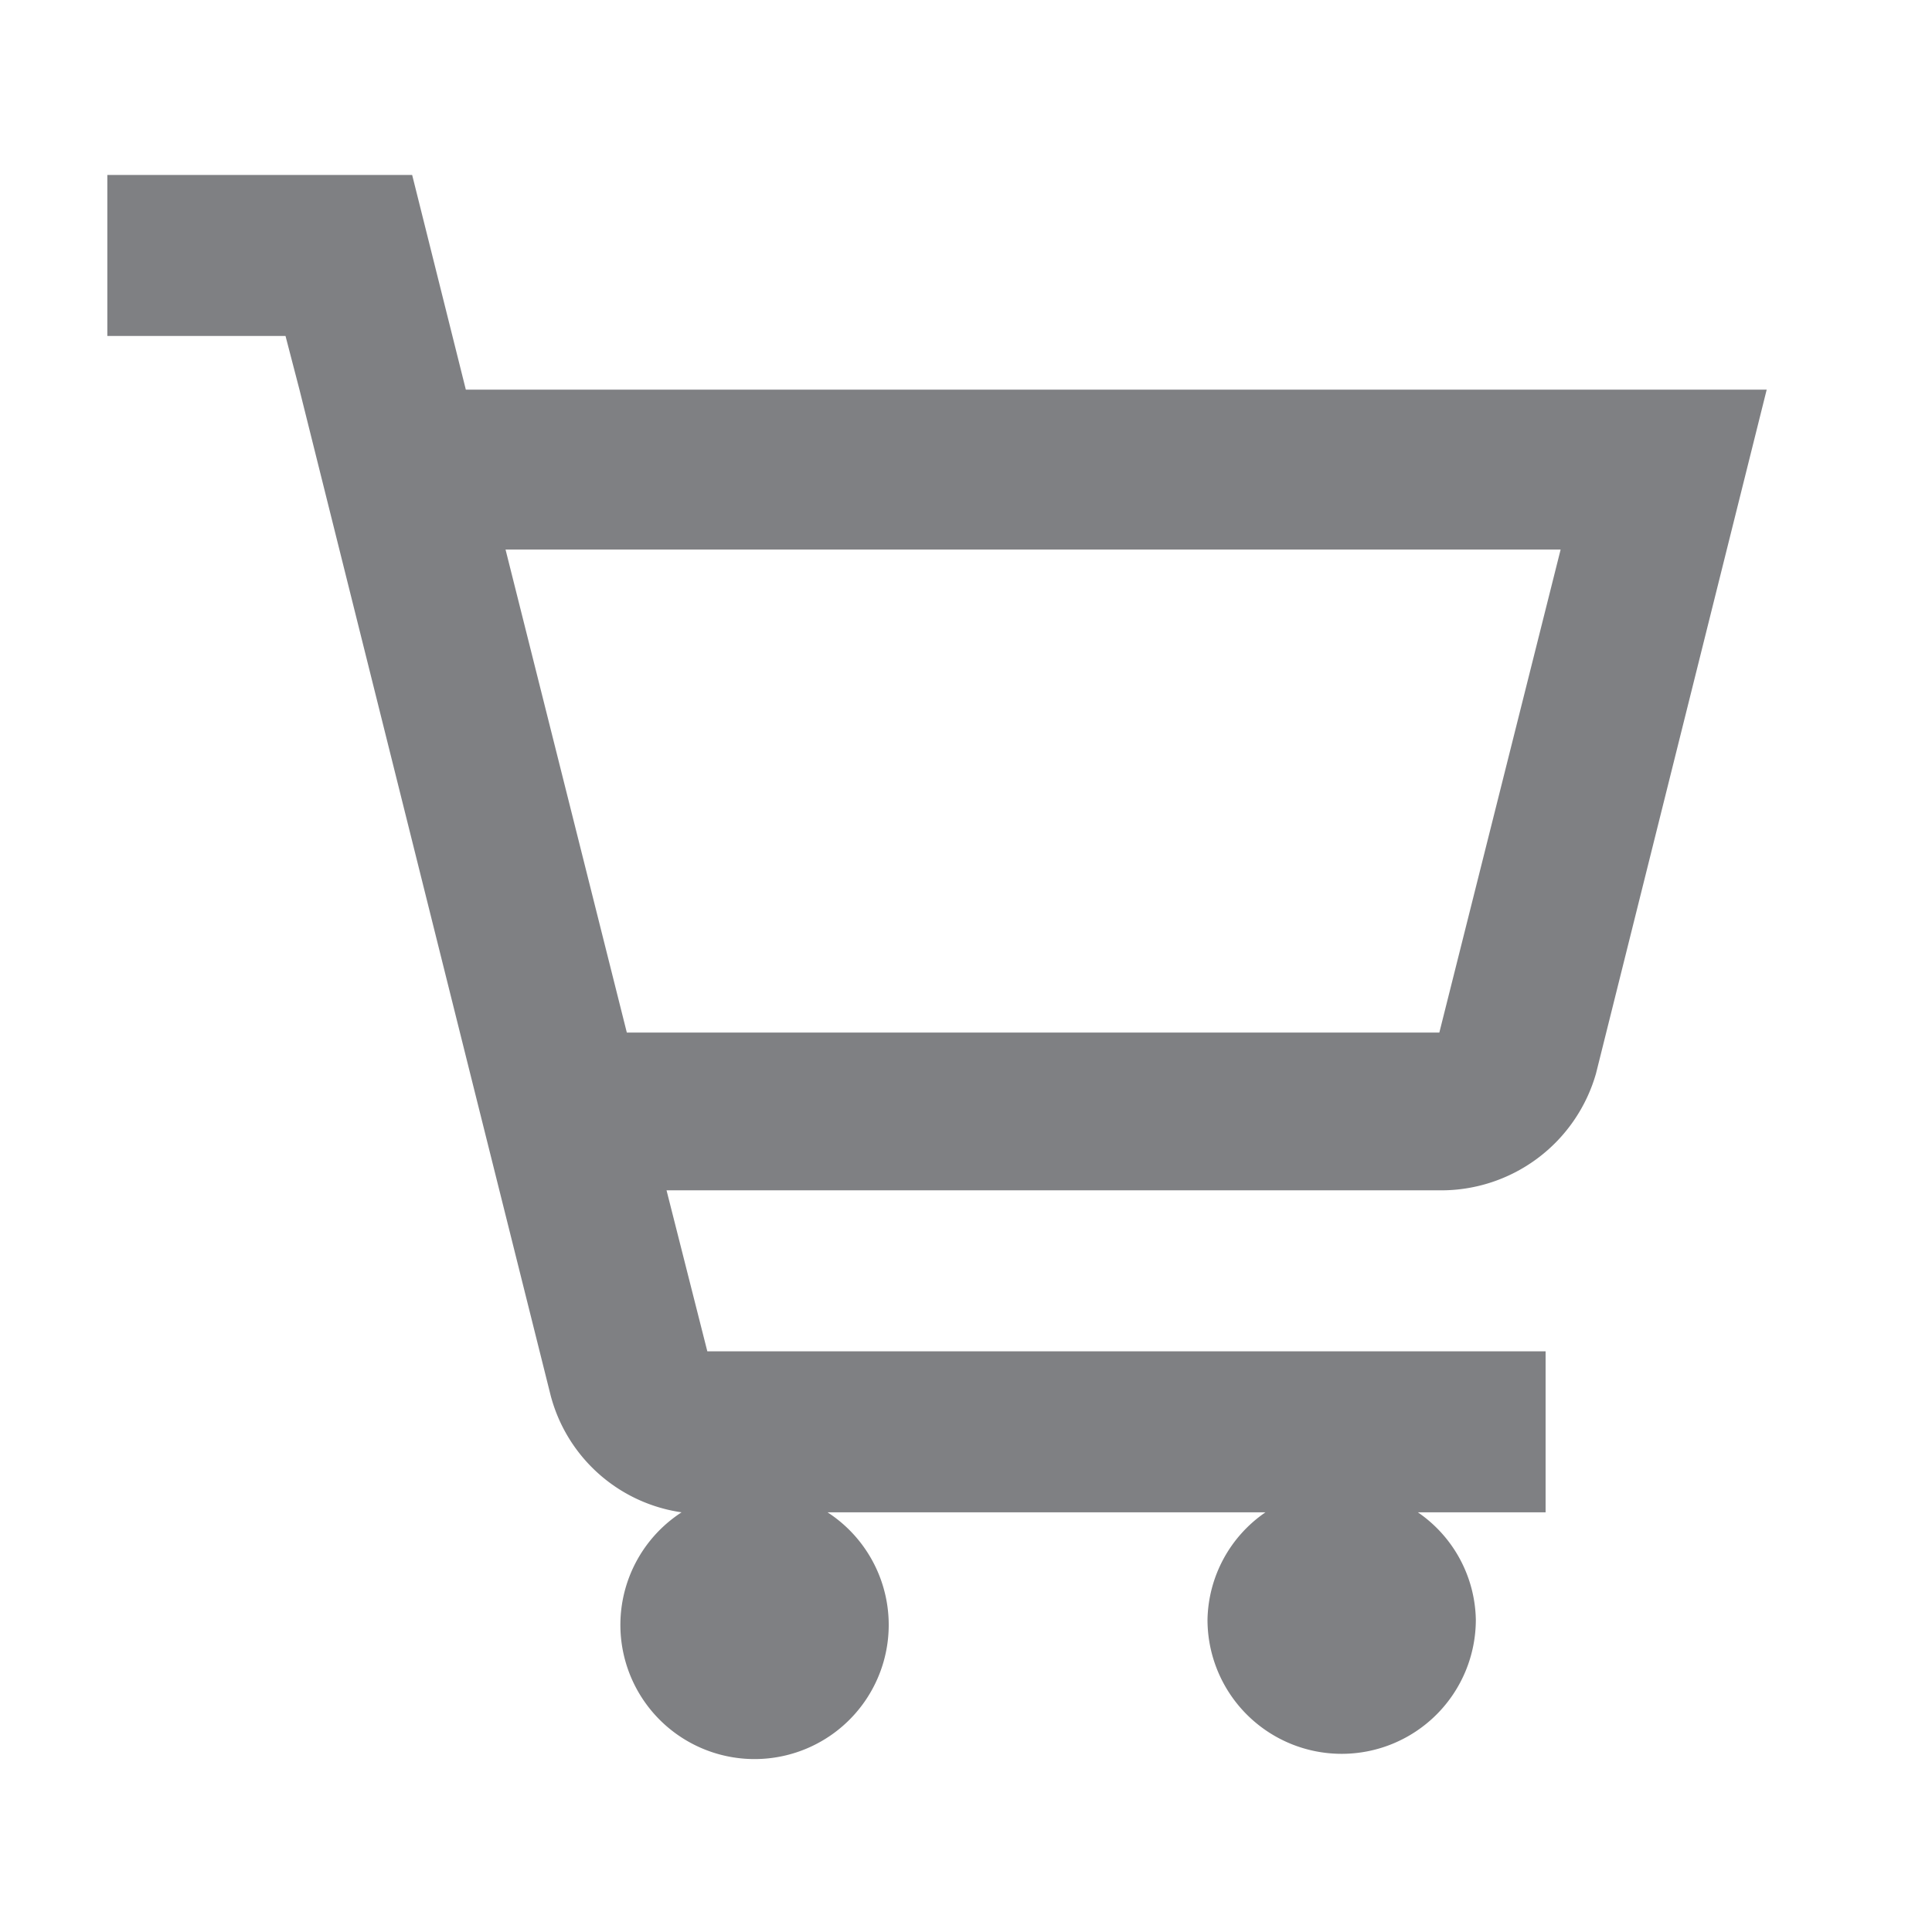 <svg id="Layer_1" data-name="Layer 1" xmlns="http://www.w3.org/2000/svg" viewBox="0 0 18 18"><defs><style>.cls-1{fill:#7f8083;}</style></defs><path class="cls-1" d="M14.87,10l1.59-6.37H4.34l-.5-2H1v1.5H2.66l.13.5L4.38,10h0l.75,3a1.48,1.48,0,0,0,1.22,1.09,1.25,1.25,0,1,0,1.36,0h4.08a1.24,1.24,0,0,0-.54,1,1.25,1.25,0,1,0,2.5,0,1.24,1.24,0,0,0-.54-1H14.4v-1.5H6.59l-.38-1.5h7.2A1.5,1.5,0,0,0,14.87,10ZM4.71,5.12h9.83l-1.13,4.5H5.84Z"/></svg>